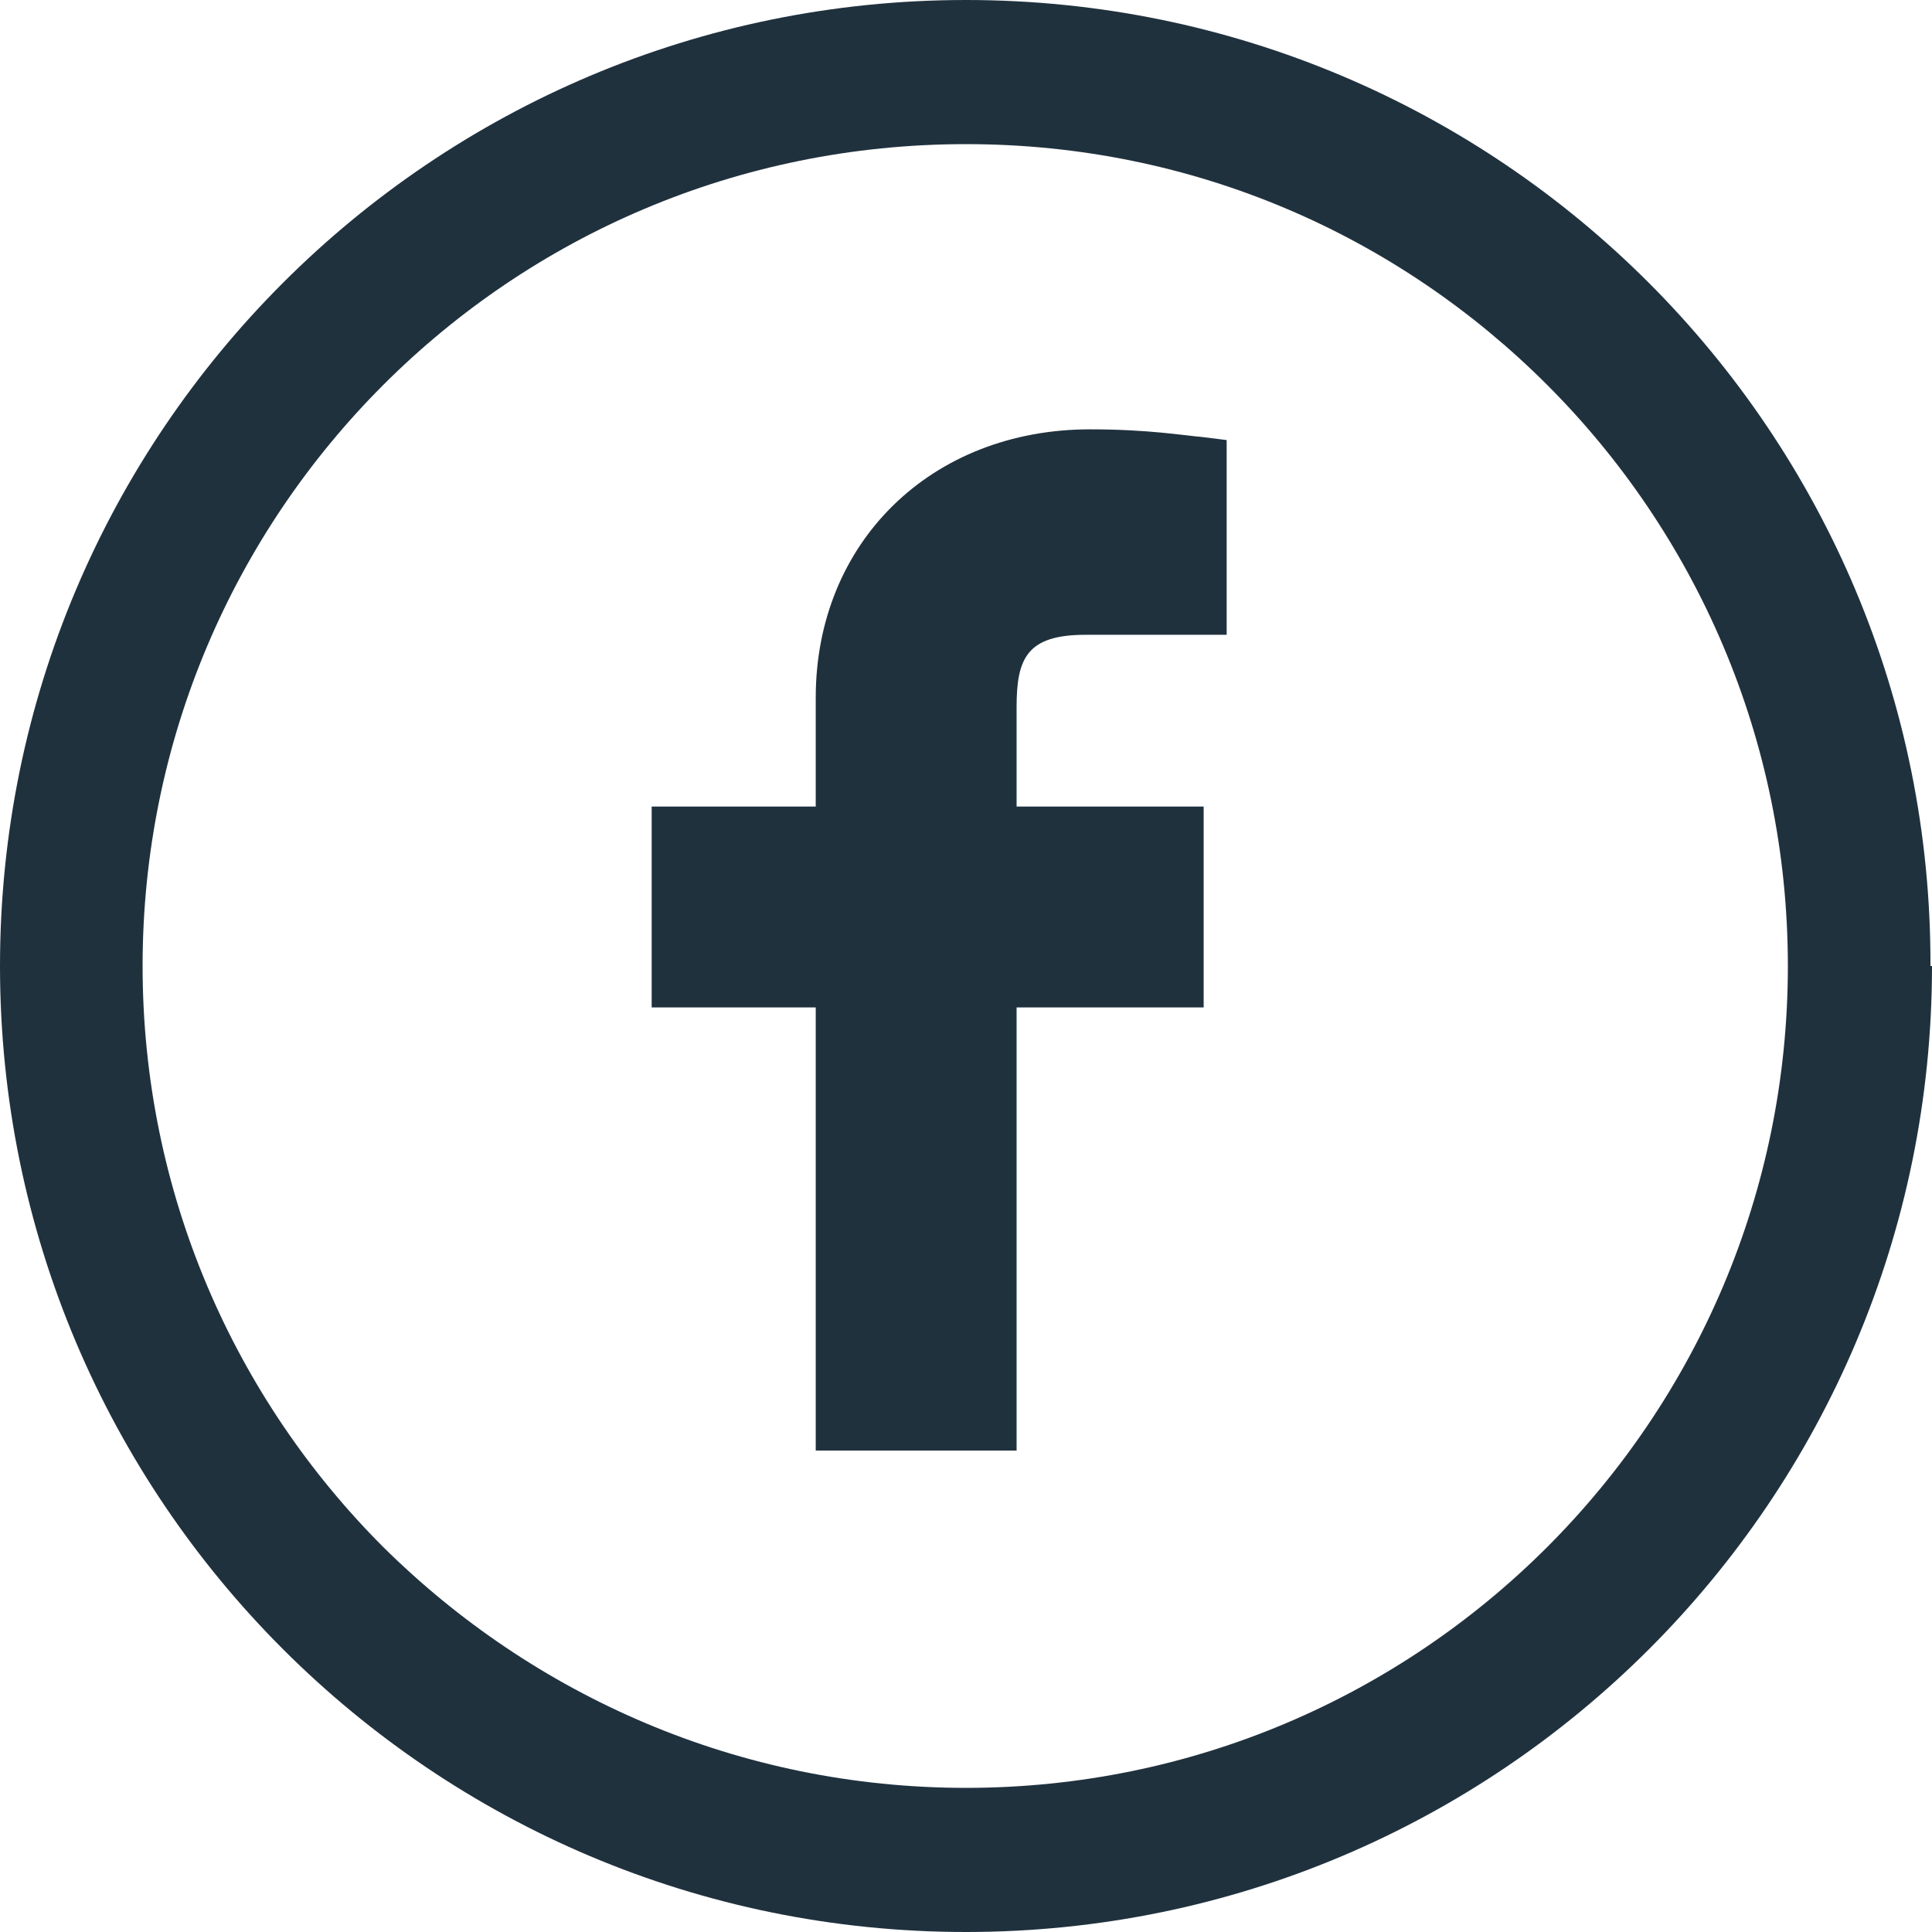 <?xml version="1.0" encoding="UTF-8"?>
<svg id="Calque_2" data-name="Calque 2" xmlns="http://www.w3.org/2000/svg" viewBox="0 0 12.6 12.6">
  <defs>
    <style>
      .cls-1 {
        fill: #20313e;
      }
    </style>
  </defs>
  <g id="Calque_1-2" data-name="Calque 1">
    <path class="cls-1" d="M5.32,9.46v-2.89h-1.07v-1.31h1.07v-.71c0-1.01.75-1.75,1.79-1.75.38,0,.61.04.73.05l.16.02v1.27h-.92c-.38,0-.45.15-.45.47v.65h1.22v1.31h-1.22v2.89h-1.31Z"/>
    <path class="cls-1" d="M12.13,6.3h-.47c0,1.48-.6,2.82-1.57,3.79-.97.97-2.31,1.57-3.79,1.57s-2.82-.6-3.8-1.57c-.97-.97-1.57-2.31-1.57-3.79s.6-2.82,1.57-3.79c.97-.97,2.31-1.57,3.8-1.57s2.82.6,3.79,1.57c.97.97,1.57,2.31,1.57,3.79h.93C12.6,2.82,9.78,0,6.3,0,2.82,0,0,2.82,0,6.3s2.82,6.3,6.3,6.3c3.48,0,6.3-2.82,6.3-6.3h-.47Z"/>
  </g>
</svg>